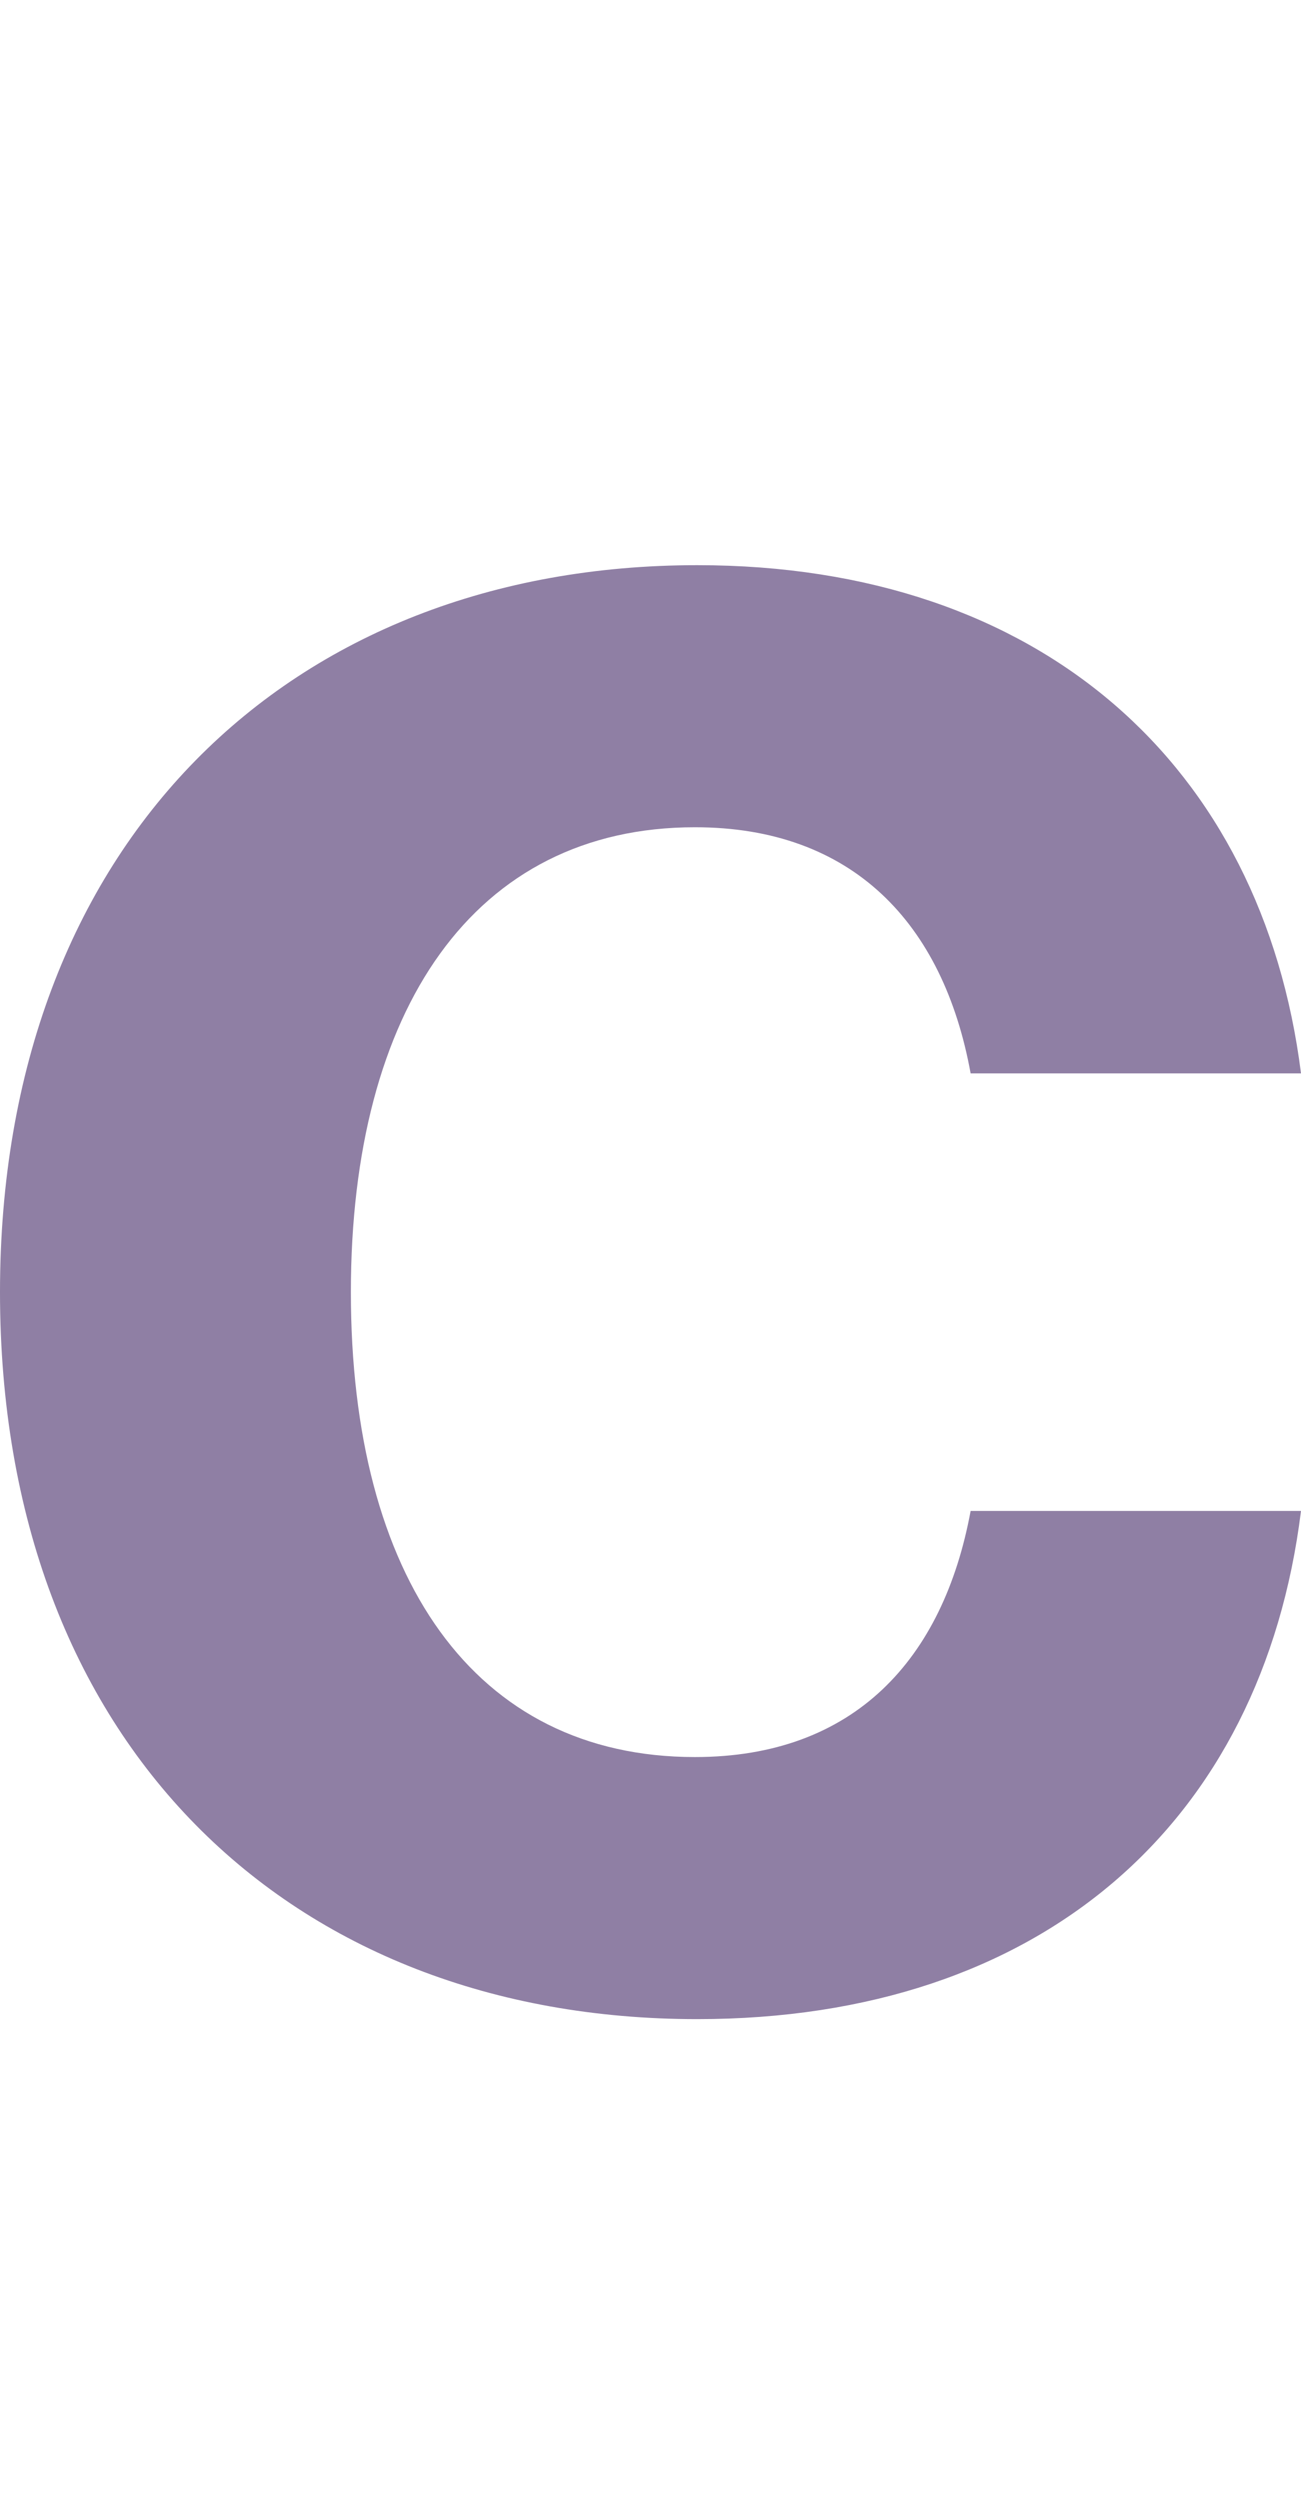 <?xml version="1.0" encoding="utf-8"?>
<!-- Generator: Adobe Illustrator 28.1.0, SVG Export Plug-In . SVG Version: 6.00 Build 0)  -->
<svg version="1.1" xmlns="http://www.w3.org/2000/svg" xmlns:xlink="http://www.w3.org/1999/xlink" x="0px" y="0px"
	 viewBox="0 0 57.1 109.7" style="enable-background:new 0 0 57.1 109.7;" xml:space="preserve">
<style type="text/css">
	.st0{display:none;}
	.st1{display:inline;fill:#88C12D;}
	.st2{display:inline;fill:#8F7FA4;}
	.st3{fill:#8F7FA4;}
</style>
<g id="レイヤー_2" class="st0">
	<rect x="23.6" class="st1" width="10" height="109.7"/>
</g>
<g id="レイヤー_1" class="st0">
	<path class="st2" d="M8.5,61.2c1.1,11.6,11.2,15.6,21.8,15.6c10.2,0,18.1-4.6,18.1-13.2c0-6.2-3.7-9.7-14-11.6l-15.7-2.9
		C6.1,46.8-4.1,40.8-4.1,25.8C-4.1,10.6,9.3,0,28,0c20.4,0,32.6,8.9,34.3,25h-15c-1.1-8.4-8.5-13.1-19.2-13.1
		c-10.3,0-16.8,5.4-16.8,13c0,7.1,4.4,9.4,13.7,11.2l16.6,3.2c14,2.6,22.4,9.6,22.4,23.4c0,15.6-14.3,25.9-33.2,25.9
		C10.4,88.6-5.3,80-6.9,61.2H8.5z"/>
</g>
<g id="レイヤー_3" class="st0">
	<path class="st2" d="M13.1,109.7H-2.2V27.4h15.1v10.1c2.9-6.1,10.1-11.5,19.6-11.5c16,0,26.9,13.1,26.9,31.9
		c0,19-10.9,31.9-26.9,31.9c-9.2,0-16.2-5-19.3-11.2V109.7z M12.8,58.9c0,11.9,5.6,19.6,15.4,19.6c10,0,15.7-8,15.7-20.6
		c0-12.5-5.8-20.6-15.7-20.6c-9.7,0-15.4,7.7-15.4,19.6V58.9z"/>
</g>
<g id="レイヤー_4" class="st0">
	<path class="st2" d="M30.1,88.8C12.3,88.8-0.8,76.9-0.8,57s13.3-32,30.5-32c19.1,0,28.2,14.5,28.2,30.7v4.9H14.1
		c1,10.8,6.5,16.9,16,16.9c7,0,11.3-3.2,13.3-9.1h14.2C54.9,81.4,44,88.8,30.1,88.8z M14.6,50.6h28.7c0-7.6-4.3-14.3-13.6-14.3
		C21.7,36.3,16.3,41.2,14.6,50.6z"/>
</g>
<g id="レイヤー_5">
	<path class="st3" d="M30.6,24.8c15.1,0,24.8,8.8,26.5,22.3H42.6c-1.2-6.6-5.2-10.8-12.1-10.8c-9.7,0-15.1,8-15.1,20.4
		c0,12.5,5.4,20.4,15.1,20.4c7,0,10.9-4.3,12.1-10.8h14.5C55.4,80,45.7,88.6,30.6,88.6C12.7,88.6,0,76.5,0,56.7
		C0,37,12.7,24.8,30.6,24.8z"/>
</g>
</svg>
